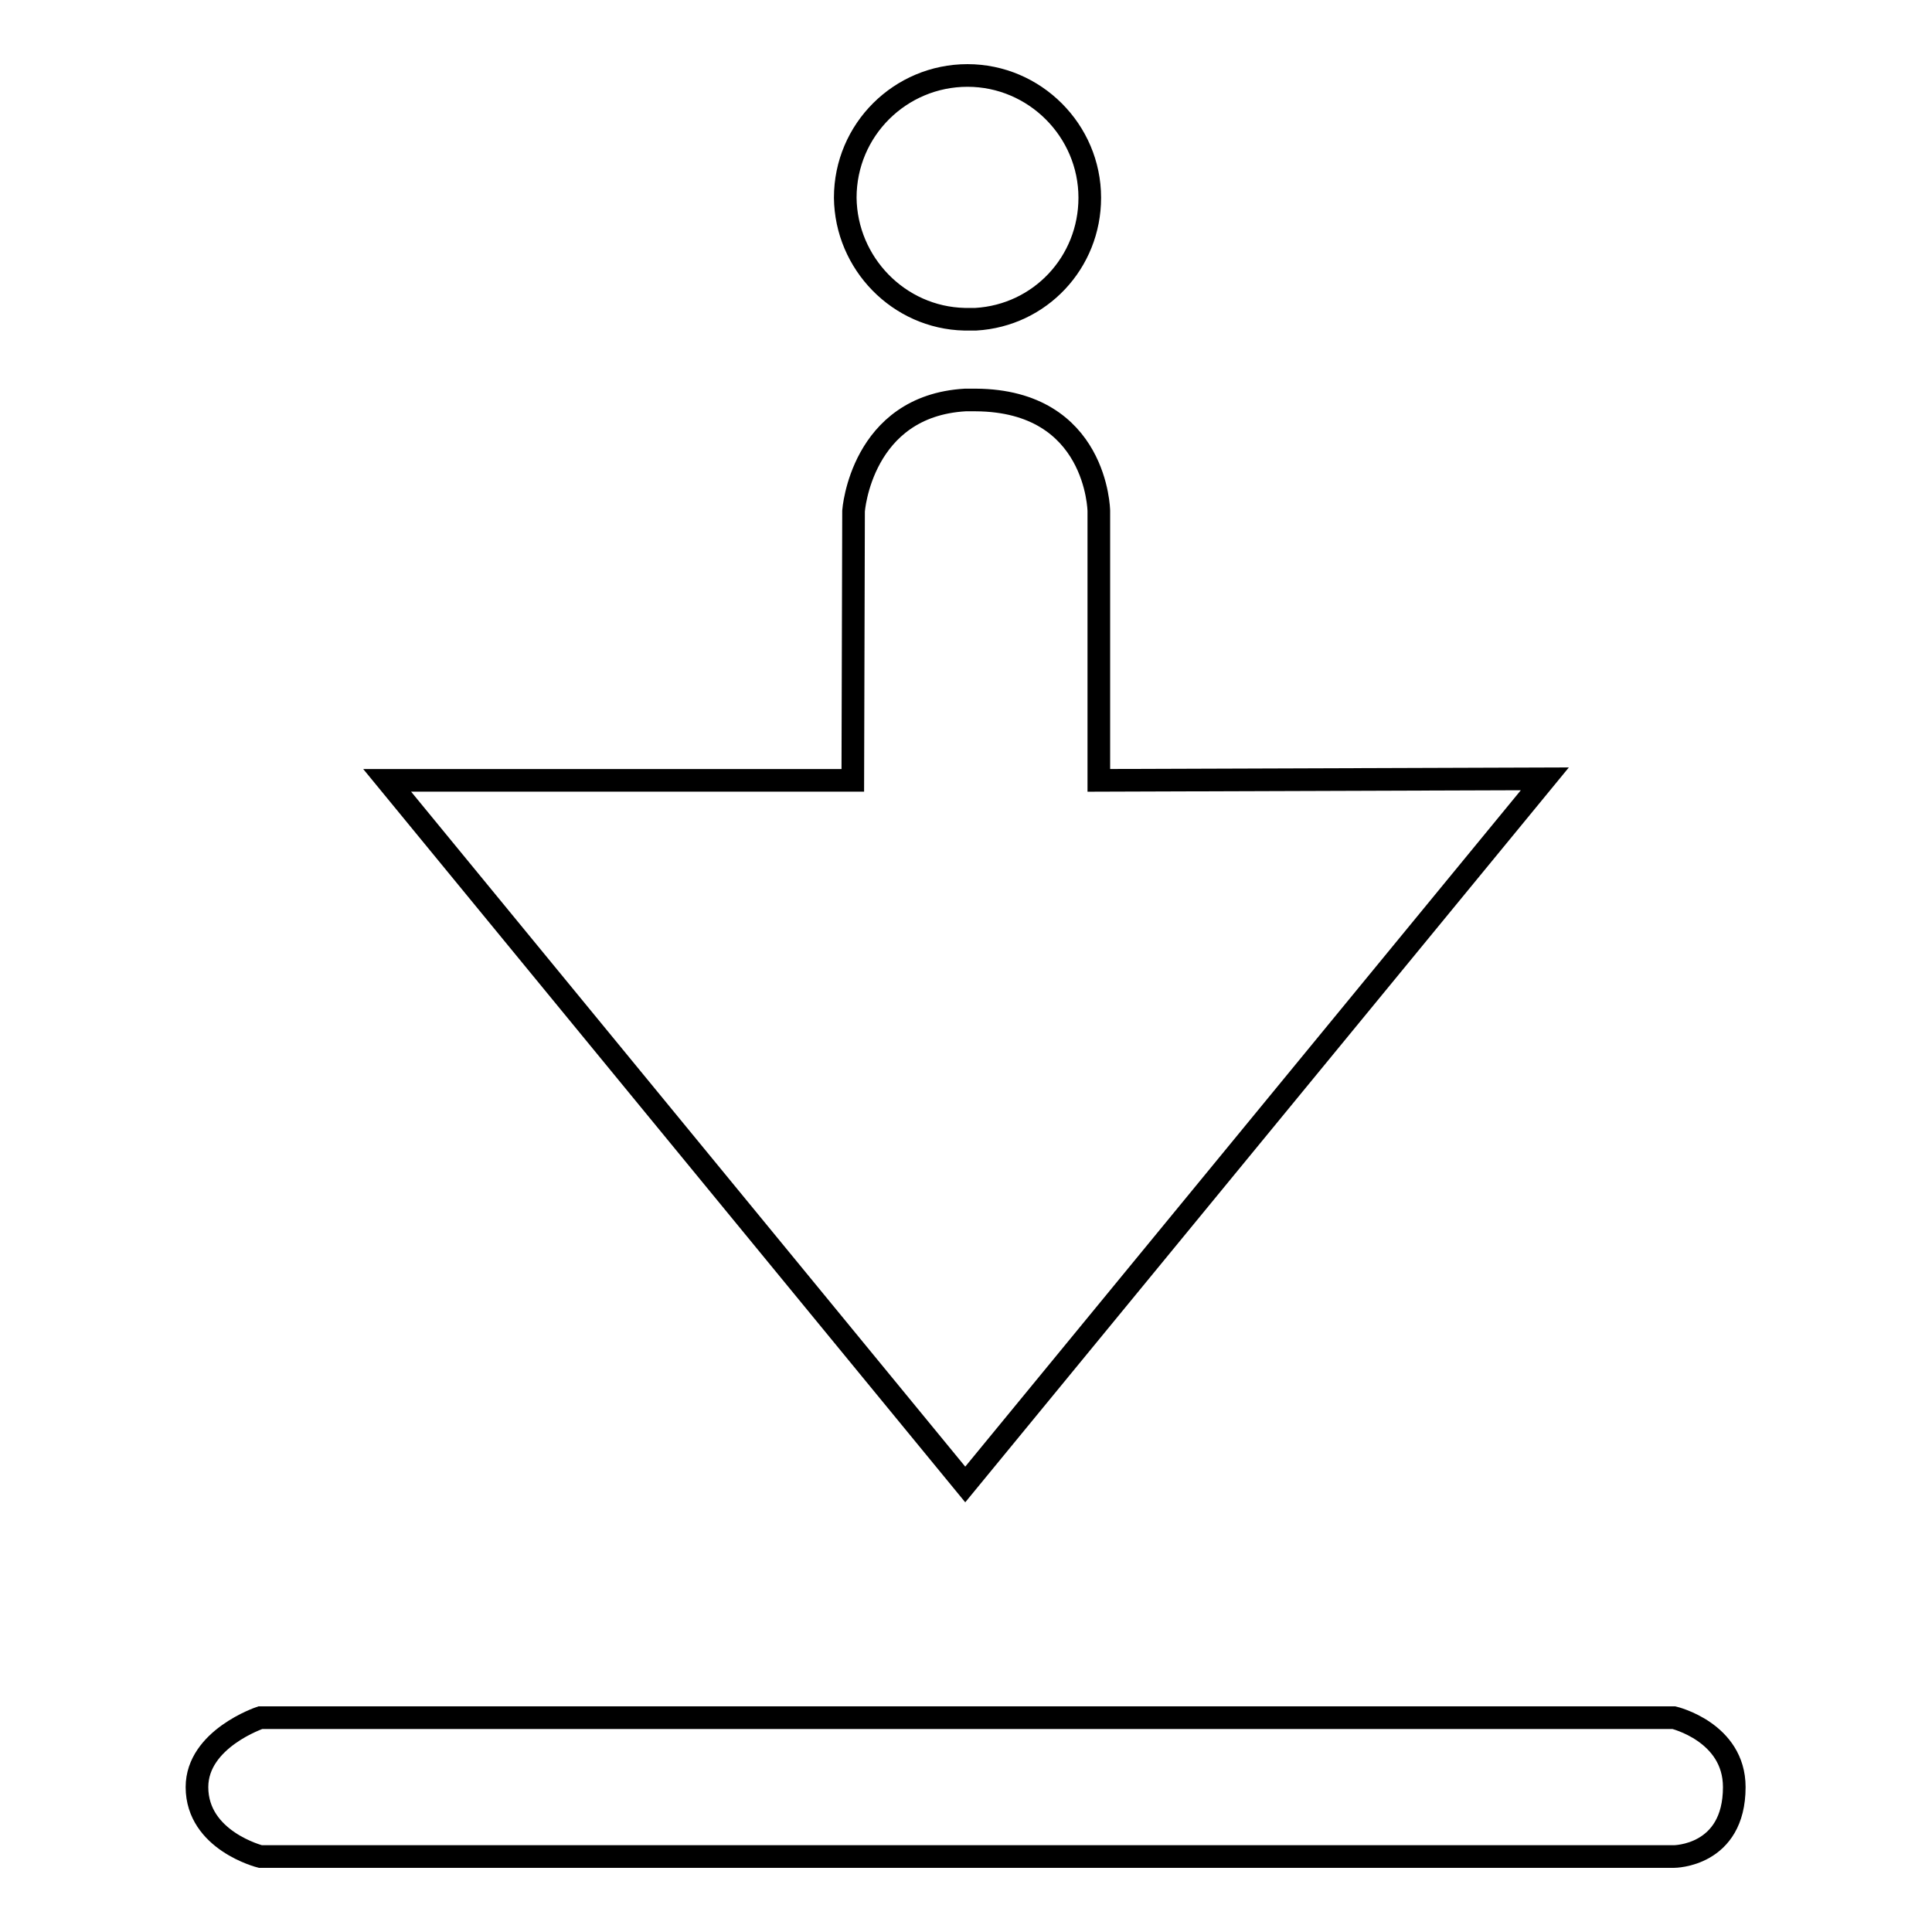 <?xml version="1.0" encoding="utf-8"?>
<!-- Svg Vector Icons : http://www.onlinewebfonts.com/icon -->
<!DOCTYPE svg PUBLIC "-//W3C//DTD SVG 1.1//EN" "http://www.w3.org/Graphics/SVG/1.1/DTD/svg11.dtd">
<svg version="1.1" xmlns="http://www.w3.org/2000/svg" xmlns:xlink="http://www.w3.org/1999/xlink" x="0px" y="0px" viewBox="0 0 256 256" enable-background="new 0 0 256 256" xml:space="preserve">
<g><g><path stroke-width="3" fill-opacity="0" stroke="#000000"  d="M221.8,227.6H34.5c0,0-8.4,2.8-8.4,9.2c0,7.1,8.4,9.2,8.4,9.2h187.3c0,0,8,0,8-9.2C229.8,229.5,221.8,227.6,221.8,227.6z"/><path stroke-width="3" fill-opacity="0" stroke="#000000"  d="M127.8,42.3l1.5,0c8.5-0.5,15.1-7.5,15.1-16.1c0-8.9-7.3-16.2-16.2-16.2c-8.9,0-16.2,7.2-16.2,16.2C112.1,34.9,119.1,42.1,127.8,42.3z"/><path stroke-width="3" fill-opacity="0" stroke="#000000"  d="M204.7,103.2l-59.1,0.2V67.7c0,0-0.2-14.6-16.3-14.7l-1.4,0c-13.8,0.8-14.8,14.7-14.8,14.7l-0.1,35.7H51.3l76.6,93.3L204.7,103.2z"/></g></g>
</svg>